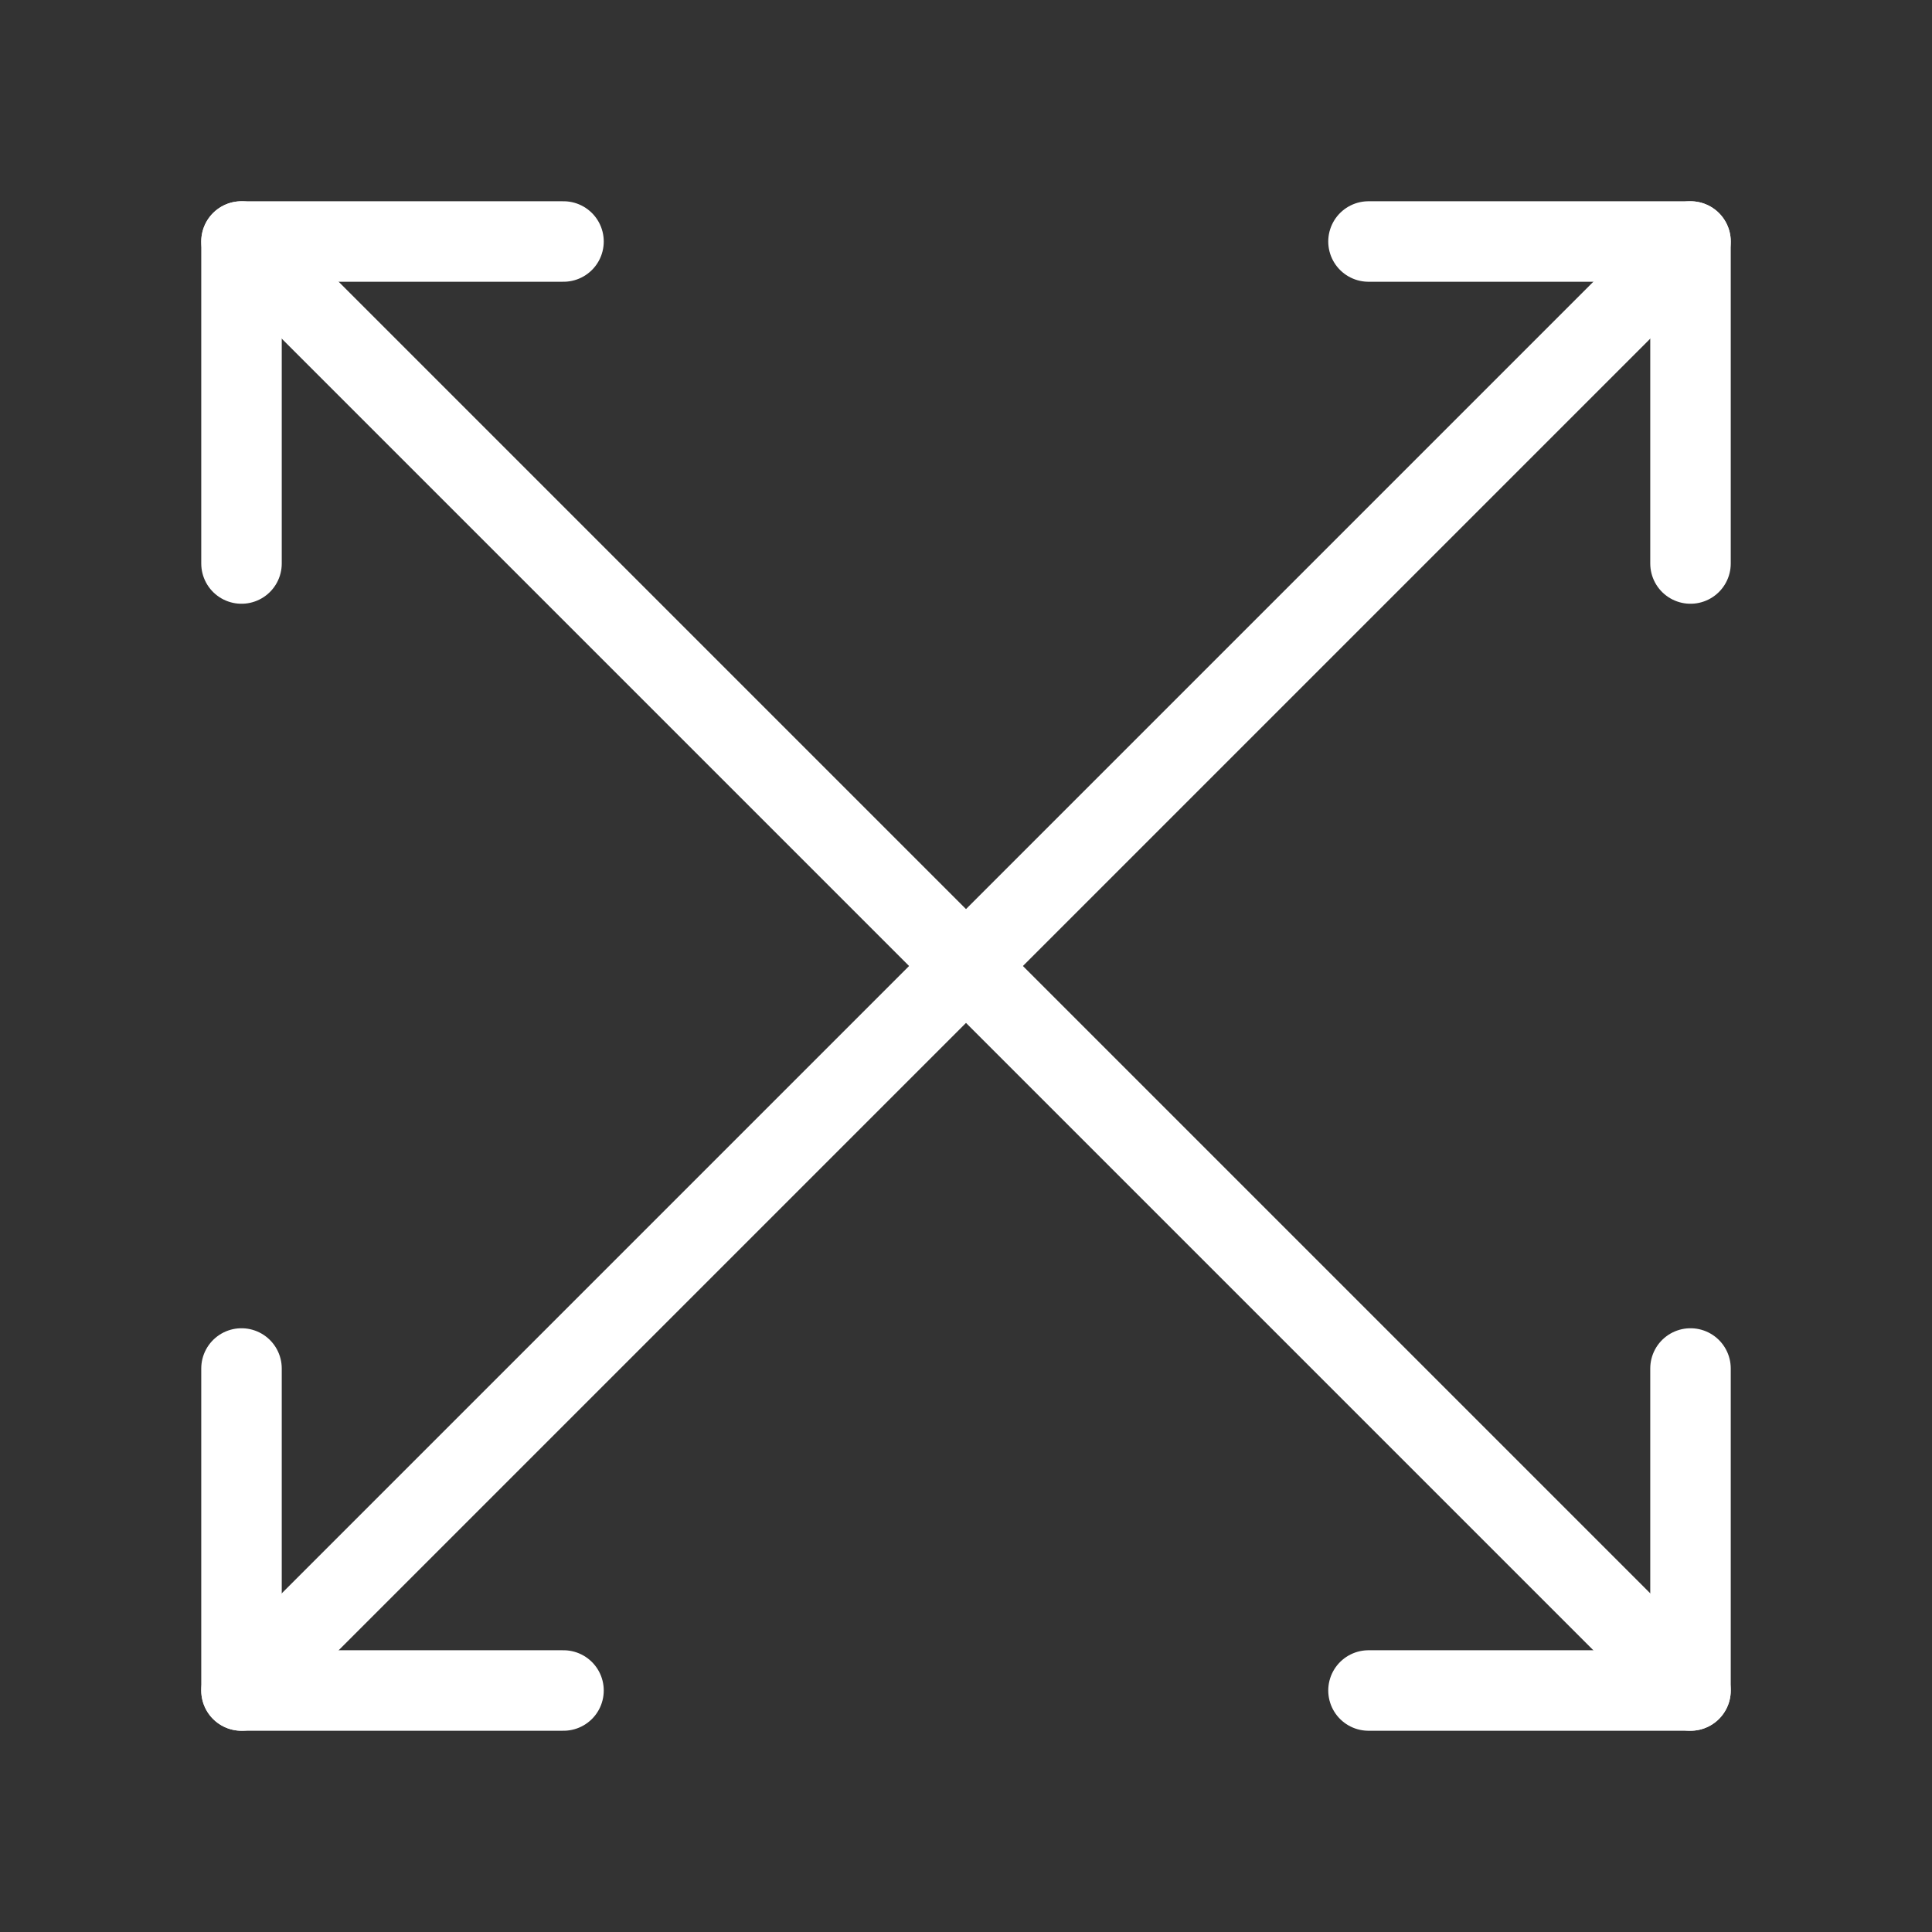 <?xml version="1.0" encoding="UTF-8"?> <svg xmlns="http://www.w3.org/2000/svg" width="24" height="24" viewBox="0 0 24 24" fill="none"><rect x="0" y="0" width="24" height="24" fill="#333333" stroke="none"/><path d="M7 21H3V17" stroke="white" stroke-linecap="round" stroke-linejoin="round"></path><path d="M3 7V3H7" stroke="white" stroke-linecap="round" stroke-linejoin="round"></path><path d="M21 17V21H17" stroke="white" stroke-linecap="round" stroke-linejoin="round"></path><path d="M21 21L3 3" stroke="white" stroke-linecap="round" stroke-linejoin="round"></path><path d="M21 3L3 21" stroke="white" stroke-linecap="round" stroke-linejoin="round"></path><path d="M17 3H21V7" stroke="white" stroke-linecap="round" stroke-linejoin="round"></path></svg> 
